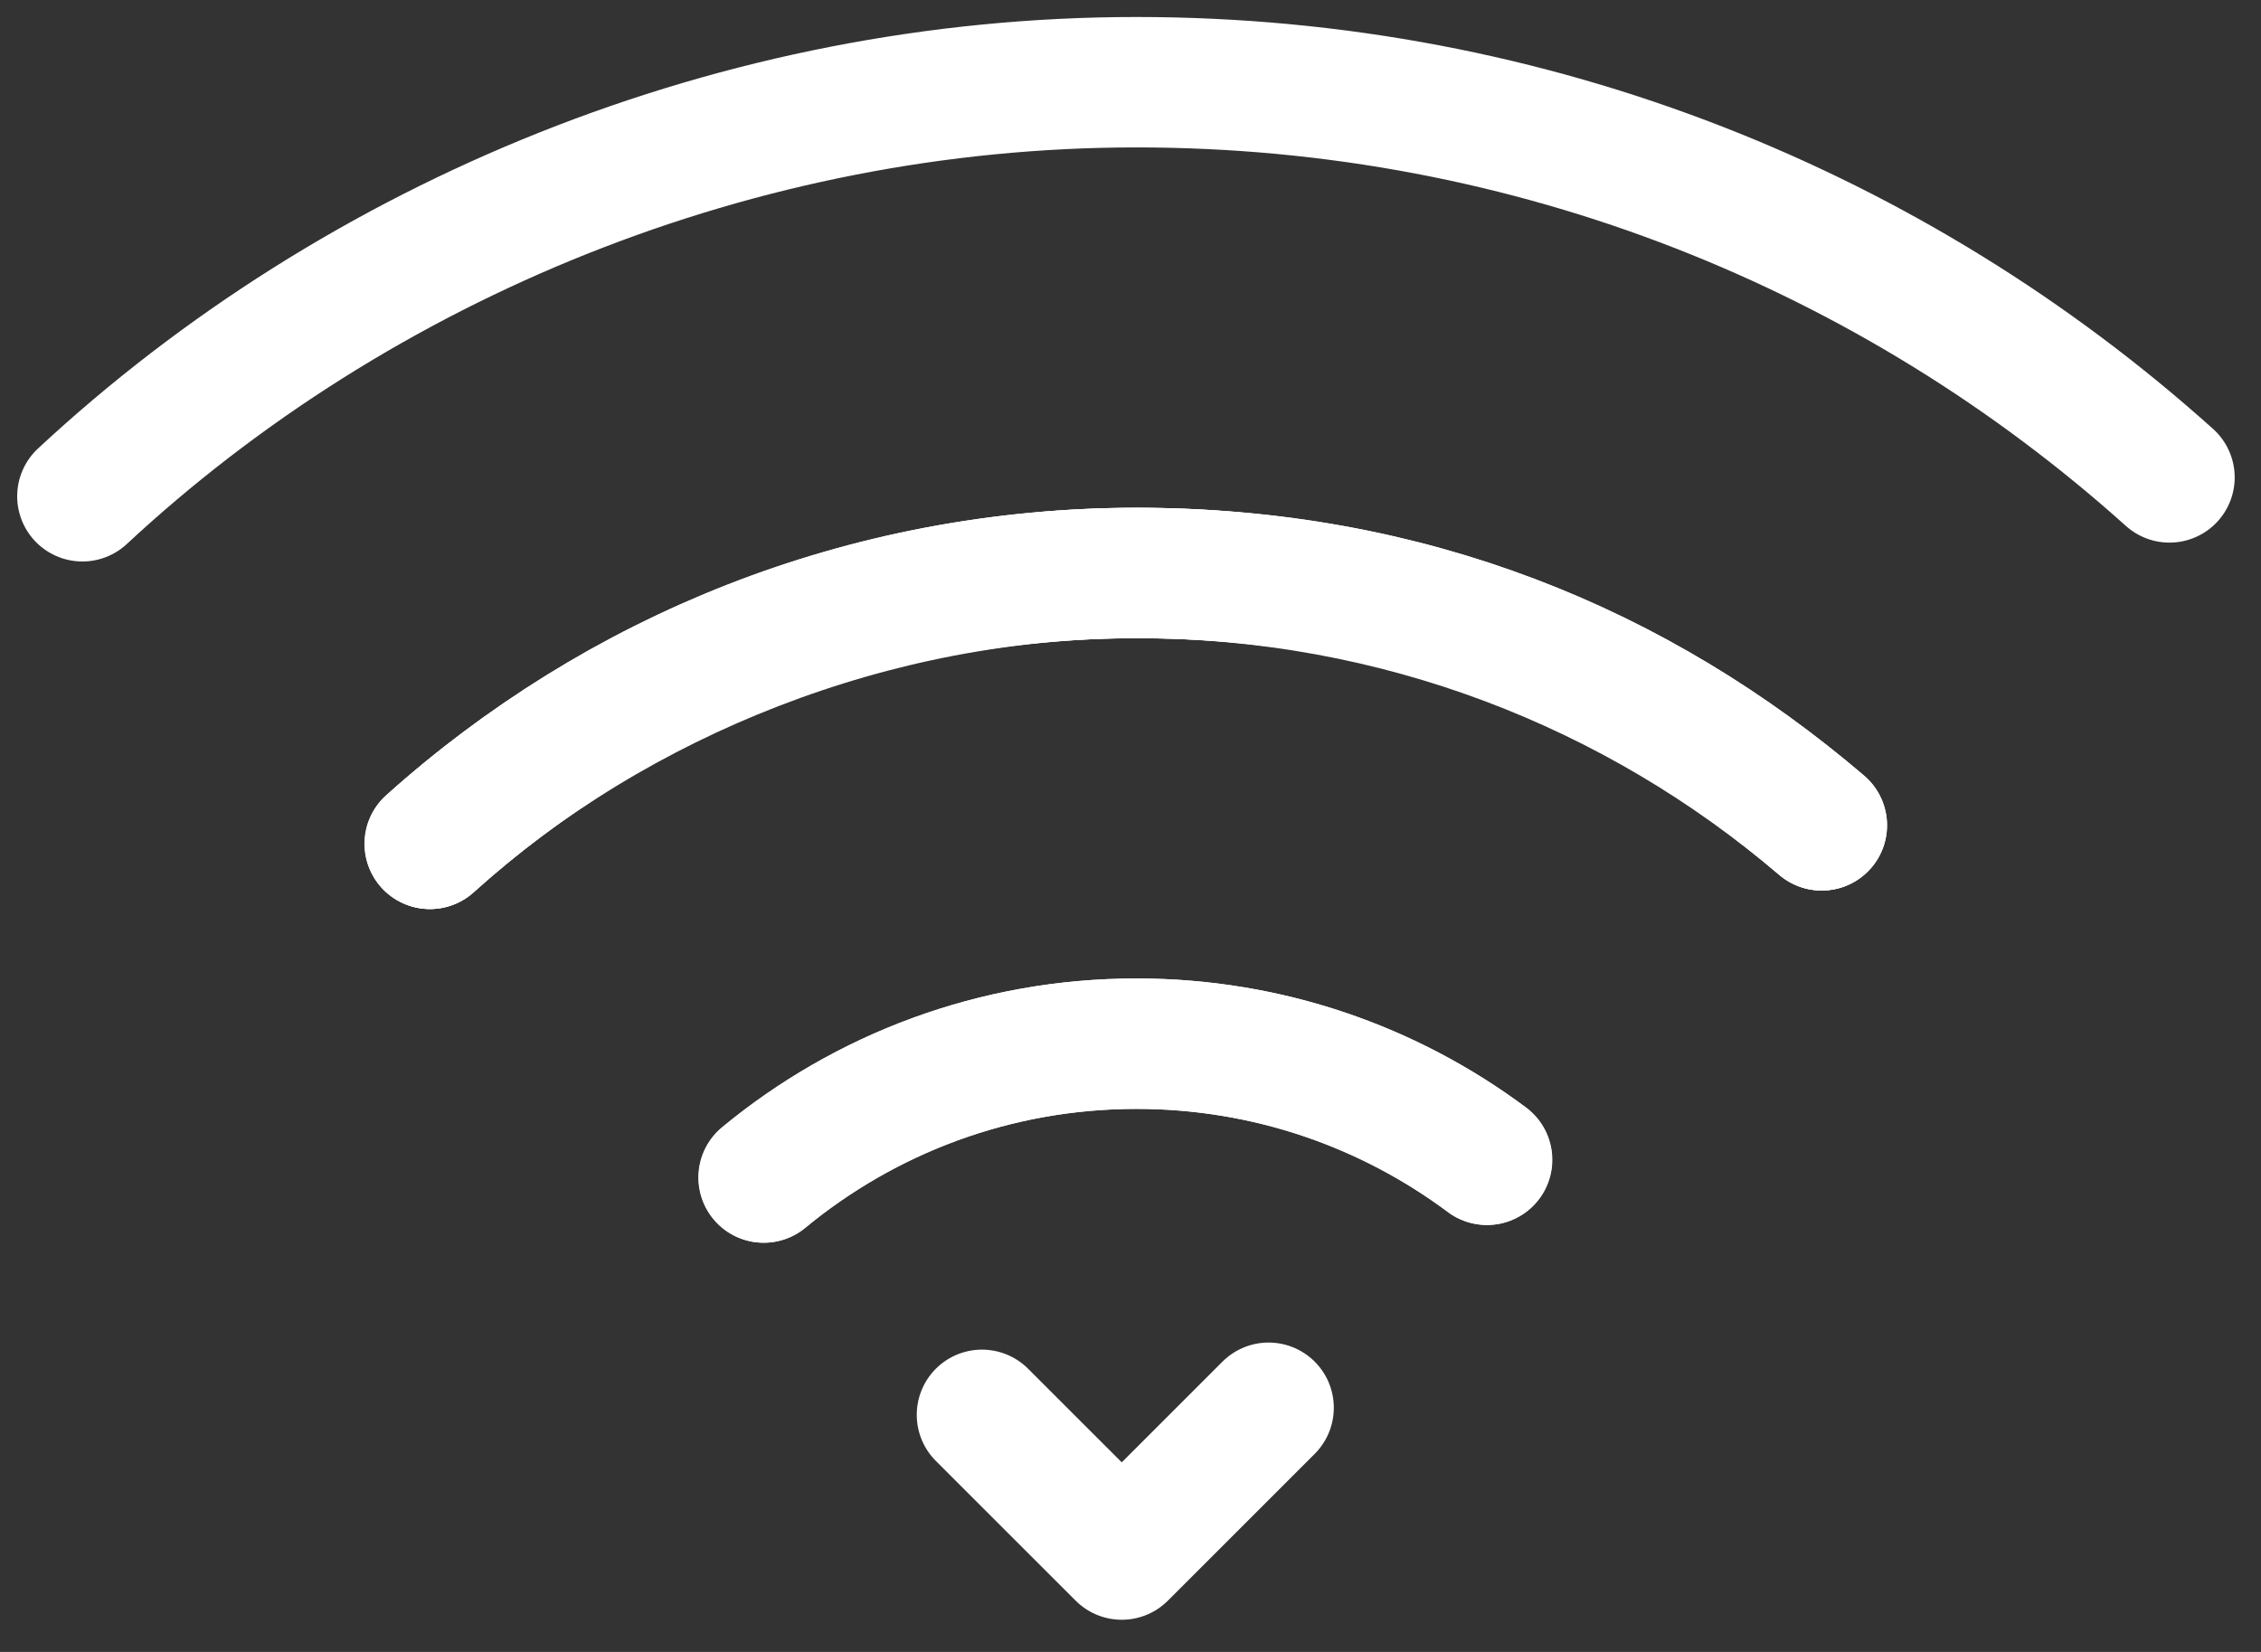 <svg width="52" height="38" viewBox="0 0 52 38" fill="none" xmlns="http://www.w3.org/2000/svg">
<rect x="0" y="0" width="52" height="38" fill="#333333" stroke="none"/>
<path d="M22.584 32.546L25.799 35.76L29.176 32.383" stroke="white" stroke-width="3" stroke-linecap="round" stroke-linejoin="round"/>
<path d="M34.194 26.679C31.949 25.004 29.16 24.008 26.136 24.008C22.876 24.008 19.897 25.158 17.561 27.087" stroke="white" stroke-width="3" stroke-linecap="round" stroke-linejoin="round"/>
<path d="M9.891 19.41C14.192 15.534 19.887 13.18 26.144 13.18C32.401 13.18 37.662 15.362 41.9 18.984" stroke="white" stroke-width="3" stroke-linecap="round" stroke-linejoin="round"/>
<path d="M17.568 27.087C19.895 25.167 22.884 24.008 26.143 24.008C29.168 24.008 31.957 25.004 34.202 26.679" stroke="white" stroke-width="3" stroke-linecap="round" stroke-linejoin="round"/>
<path d="M41.89 18.984C37.643 15.362 32.147 13.18 26.134 13.18C20.122 13.18 14.191 15.534 9.881 19.41" stroke="white" stroke-width="3" stroke-linecap="round" stroke-linejoin="round"/>
<path d="M49.895 10.982C43.592 5.322 35.271 1.891 26.134 1.891C16.998 1.891 8.251 5.504 1.895 11.416M9.89 19.412C14.191 15.536 19.887 13.182 26.143 13.182C32.401 13.182 37.661 15.364 41.899 18.986" stroke="white" stroke-width="3" stroke-linecap="round" stroke-linejoin="round"/>
</svg>
